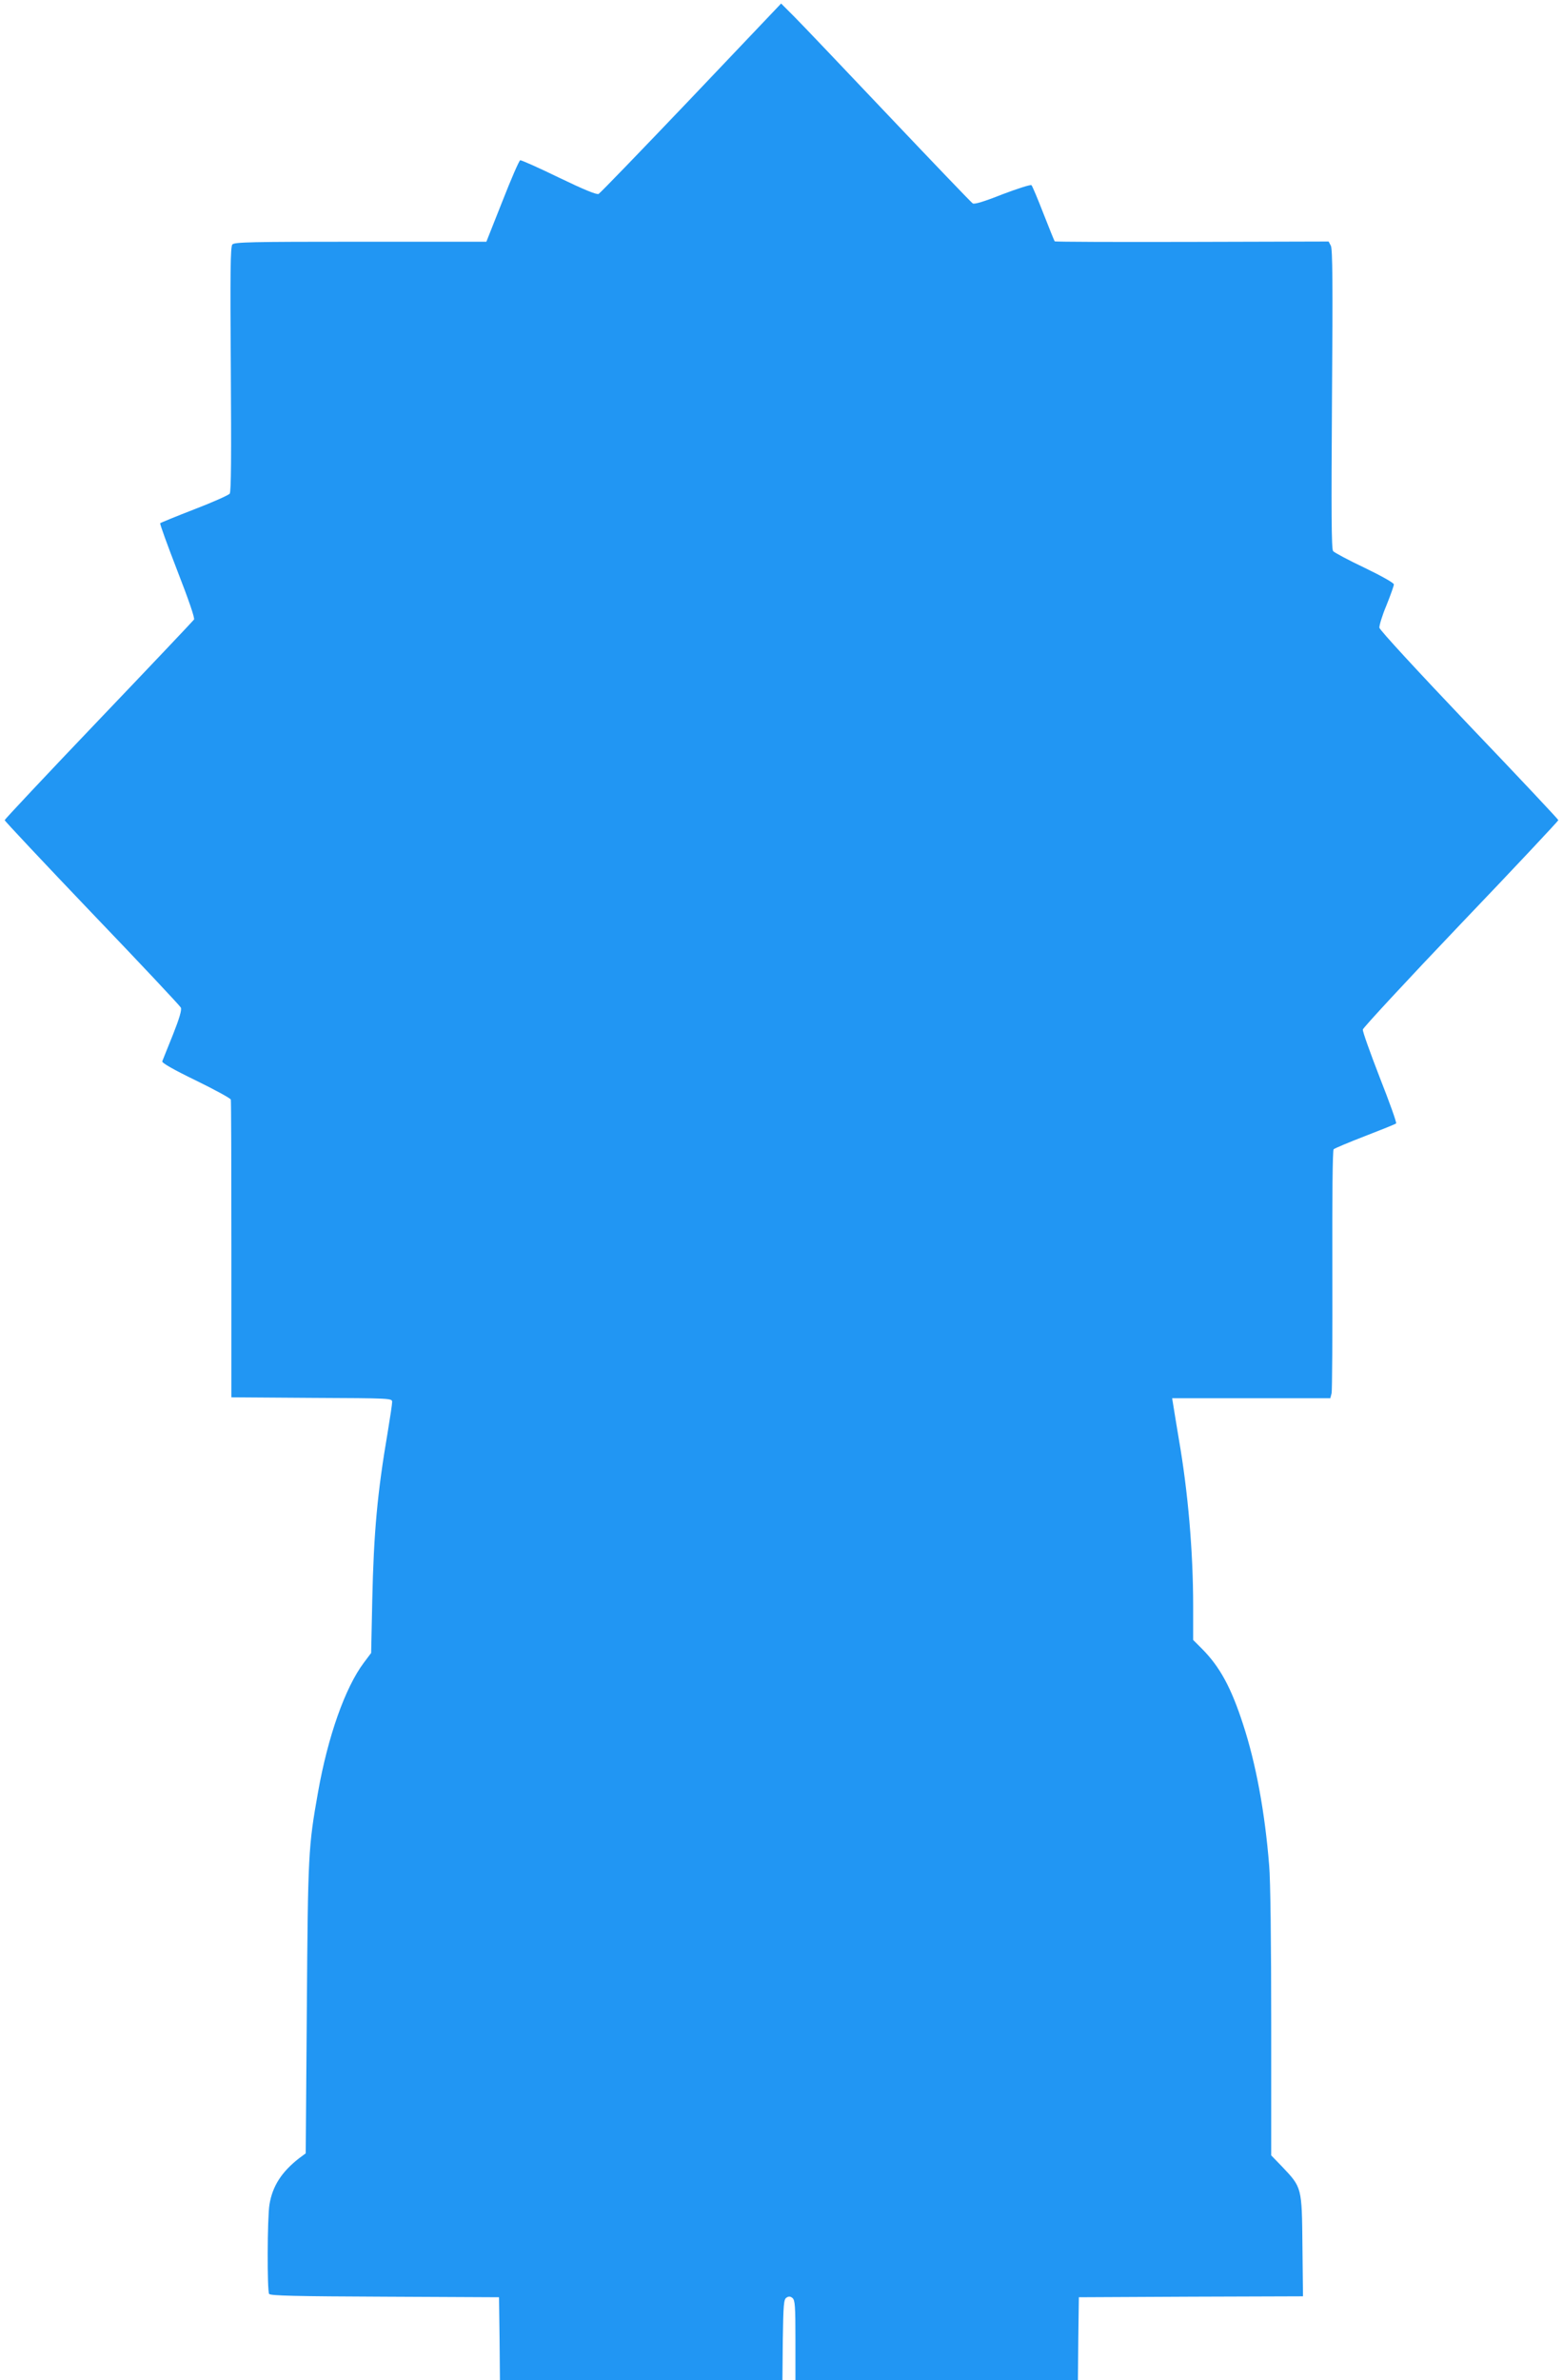 <?xml version="1.0" standalone="no"?>
<!DOCTYPE svg PUBLIC "-//W3C//DTD SVG 20010904//EN"
 "http://www.w3.org/TR/2001/REC-SVG-20010904/DTD/svg10.dtd">
<svg version="1.0" xmlns="http://www.w3.org/2000/svg"
 width="841pt" height="1280pt" viewBox="0 0 841 1280"
 preserveAspectRatio="xMidYMid meet">
<g transform="translate(0,1280) scale(0.1,-0.1)"
fill="#2196f3" stroke="none">
<path d="M3720 12273 c-266 -279 -491 -512 -499 -516 -11 -5 -79 23 -214 88
-109 53 -203 95 -208 93 -6 -2 -49 -101 -96 -221 l-86 -217 -677 0 c-594 0
-679 -2 -690 -15 -10 -12 -12 -152 -8 -670 3 -464 2 -660 -6 -670 -6 -8 -91
-46 -190 -84 -98 -38 -181 -72 -184 -75 -3 -3 39 -118 92 -255 60 -154 95
-255 90 -263 -5 -7 -236 -251 -514 -542 -278 -291 -505 -533 -505 -537 0 -4
211 -229 470 -500 259 -270 474 -499 478 -508 6 -12 -8 -59 -43 -147 -29 -71
-54 -135 -57 -142 -3 -8 59 -44 181 -103 102 -50 187 -96 188 -103 2 -6 3
-369 3 -806 l0 -795 433 -3 c426 -2 432 -2 432 -22 0 -12 -11 -85 -24 -163
-55 -322 -75 -536 -83 -904 l-6 -283 -39 -52 c-101 -134 -194 -398 -247 -698
-52 -293 -54 -329 -60 -1158 l-6 -783 -35 -26 c-94 -73 -144 -150 -160 -249
-12 -71 -13 -464 -2 -481 6 -10 146 -13 623 -15 l614 -3 3 -222 2 -223 760 0
760 0 2 216 c3 190 5 218 20 227 12 8 21 7 32 -2 14 -12 16 -44 16 -227 l0
-214 760 0 760 0 2 223 3 222 603 3 603 2 -3 273 c-3 315 -3 312 -109 424
l-59 61 0 716 c0 413 -4 769 -11 843 -23 287 -71 547 -140 758 -64 198 -125
310 -220 406 l-49 49 0 183 c0 294 -28 616 -77 897 -13 80 -27 162 -30 183
l-6 37 426 0 425 0 7 27 c3 15 5 315 4 666 -1 380 1 641 7 646 5 5 81 37 169
71 88 34 163 64 167 68 4 4 -36 115 -88 247 -51 132 -93 248 -91 258 1 9 238
265 527 568 289 302 525 554 525 558 0 4 -216 234 -480 510 -275 289 -481 512
-483 525 -1 11 15 66 38 120 22 55 40 105 40 113 0 8 -68 46 -157 89 -87 41
-163 82 -170 90 -9 12 -10 208 -6 818 5 622 3 807 -6 824 l-12 23 -735 -2
c-404 -1 -737 0 -739 3 -2 2 -29 69 -60 148 -31 80 -60 149 -65 154 -5 4 -74
-18 -156 -49 -98 -39 -151 -55 -160 -49 -8 5 -210 216 -450 469 -240 253 -468
493 -508 533 l-73 73 -483 -508z"/>
</g>
</svg>
